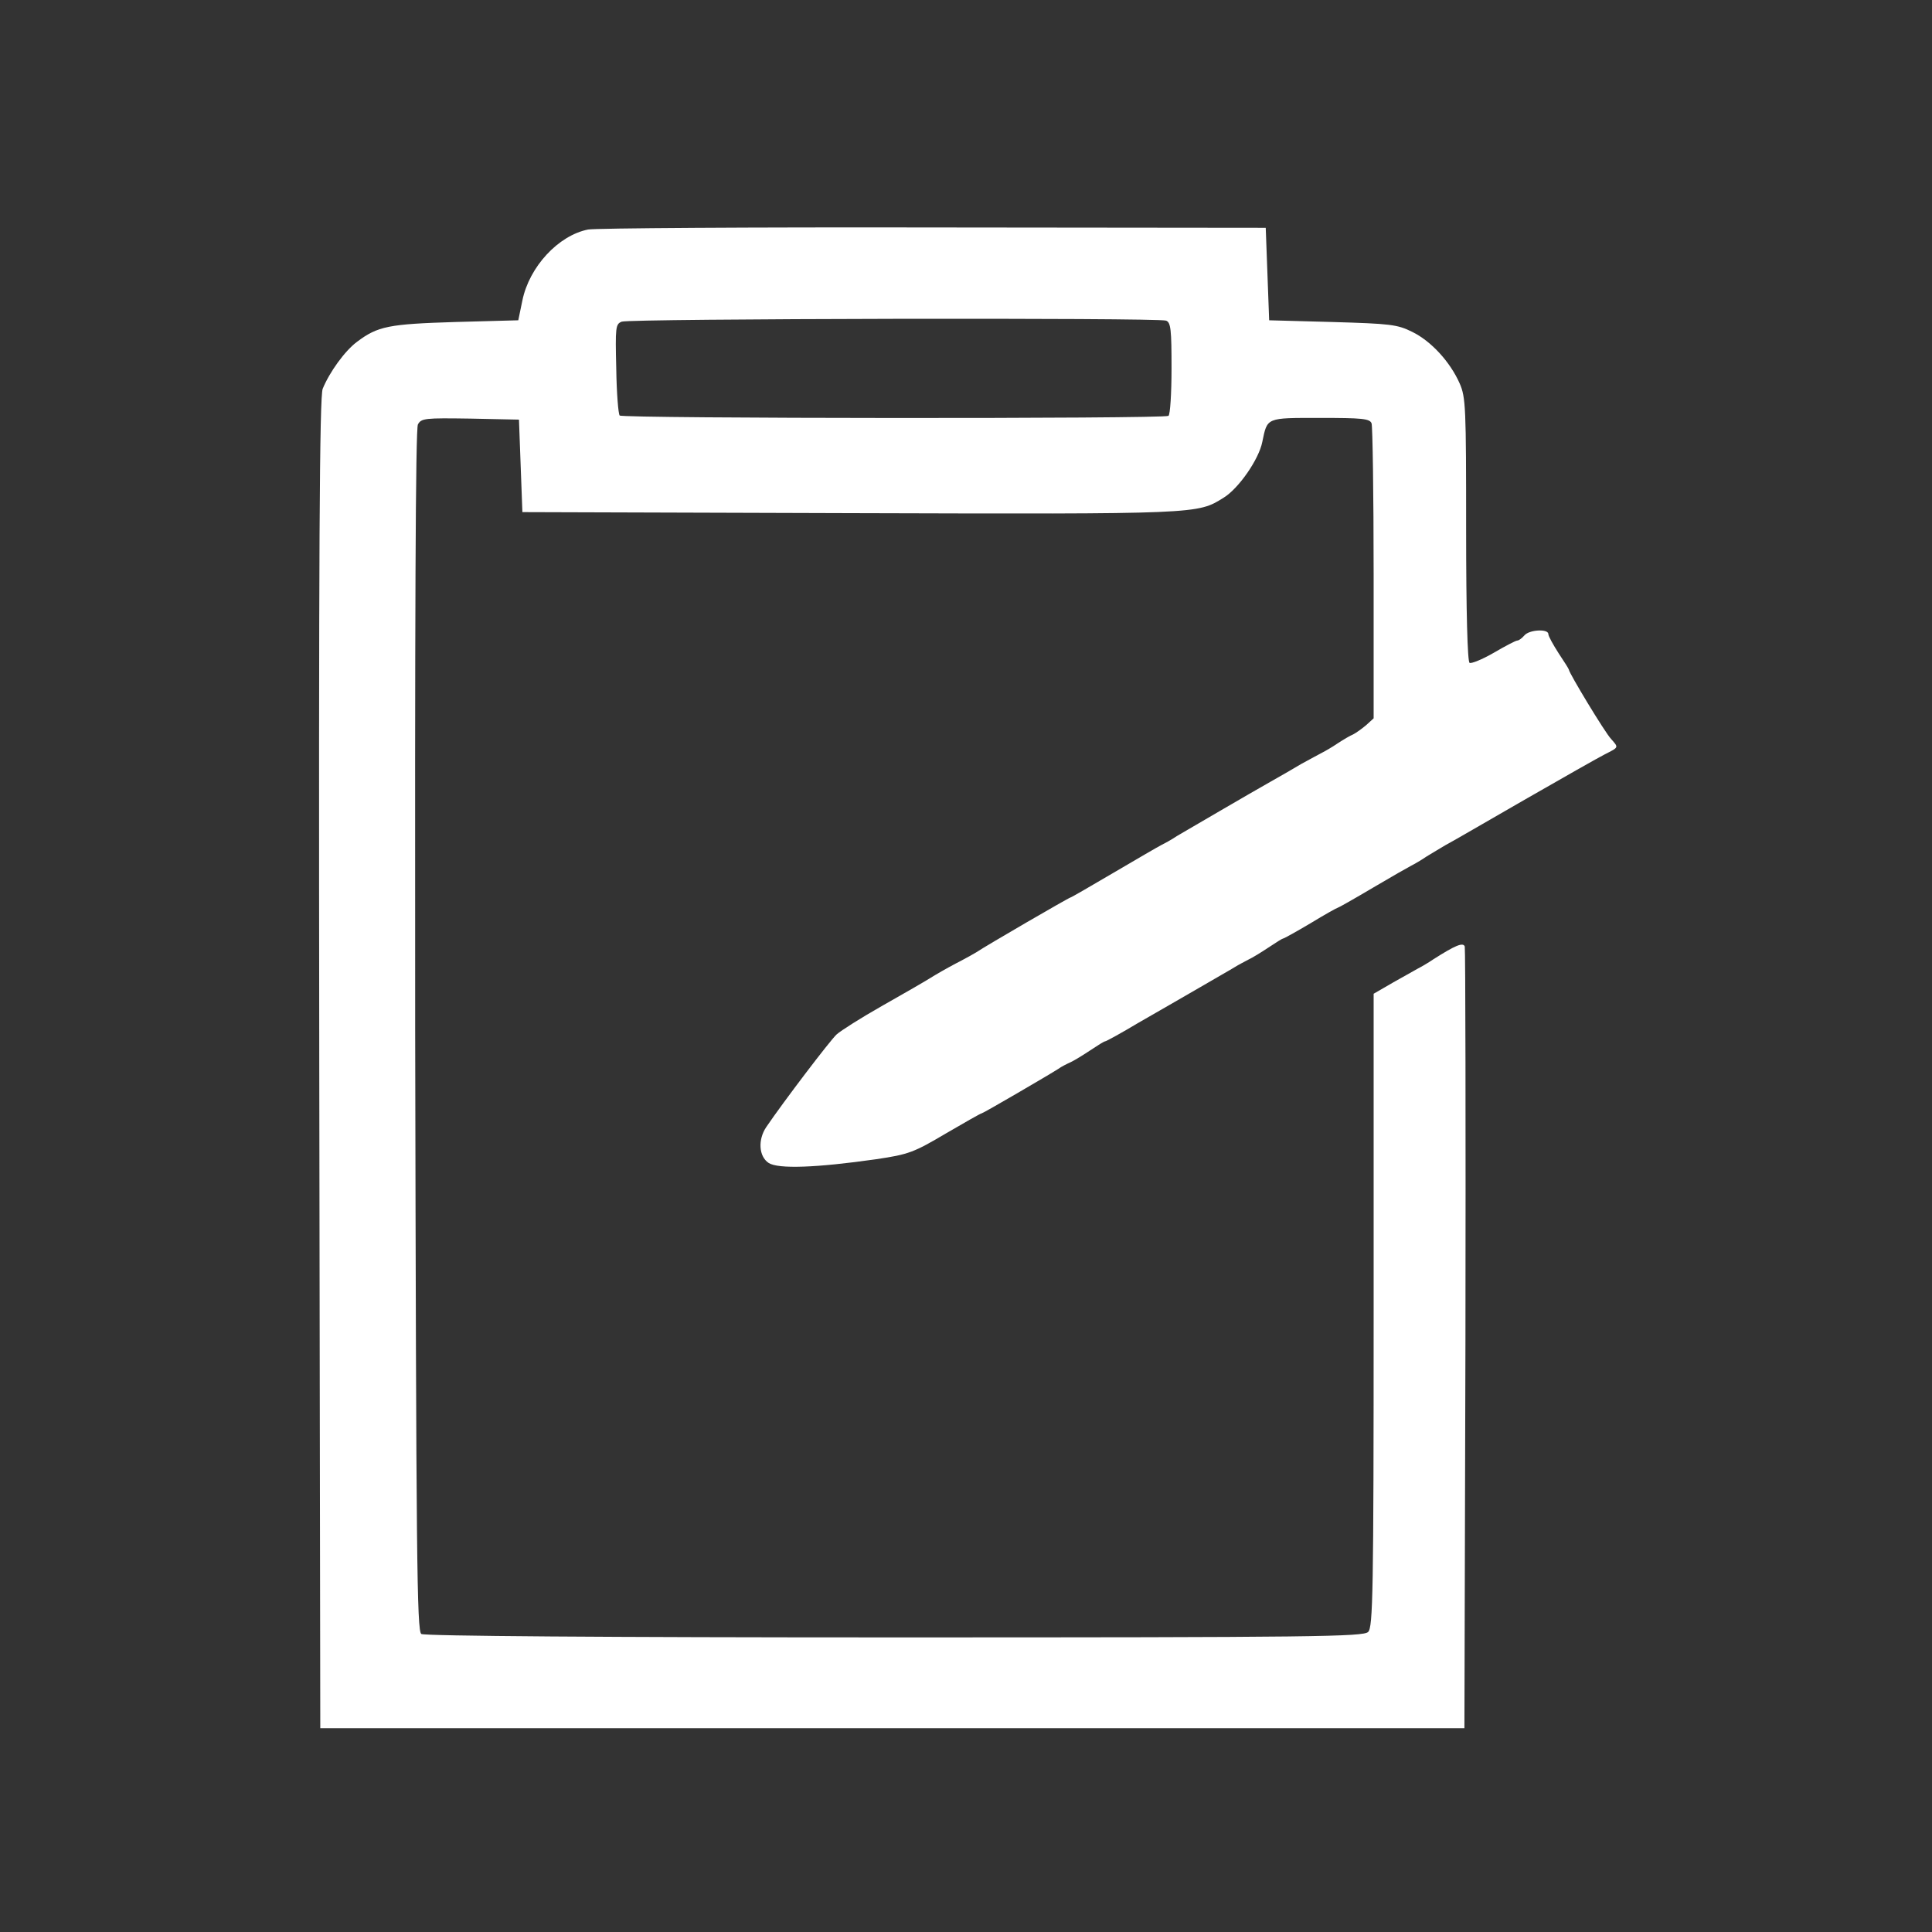 <svg version="1.0" xmlns="http://www.w3.org/2000/svg"
 width="188px" height="188px" viewBox="0 0 564 564"
 preserveAspectRatio="xMidYMid meet">
<rect x="0" y="0" width="564" height="564" fill="#333333" stroke="none"/>
<g transform="translate(0,564) scale(0.1,-0.1)"
fill="#fff" stroke="none">
<path d="M1717 4970 c-87 -17 -172 -109 -192 -207 l-12 -58 -184 -5 c-194 -6
-226 -12 -287 -58 -35 -26 -80 -88 -100 -137 -9 -23 -12 -458 -10 -1970 l3
-1940 1670 0 1670 0 3 1135 c1 624 0 1140 -2 1147 -5 13 -28 3 -91 -37 -16
-11 -37 -23 -45 -27 -9 -5 -41 -23 -73 -41 l-57 -33 0 -924 c0 -826 -2 -925
-16 -939 -14 -14 -153 -16 -1382 -16 -844 0 -1373 4 -1382 10 -13 8 -15 217
-18 1760 -1 1217 1 1757 8 1771 10 18 20 19 153 17 l142 -3 5 -135 5 -135 960
-3 c1019 -3 1010 -3 1087 45 44 27 103 112 113 163 15 72 10 70 169 70 122 0
145 -2 150 -16 3 -9 6 -206 6 -438 l0 -423 -22 -20 c-13 -11 -30 -23 -38 -27
-8 -3 -28 -15 -45 -26 -16 -11 -37 -23 -45 -27 -8 -4 -35 -19 -61 -33 -25 -15
-65 -38 -90 -52 -62 -35 -238 -138 -274 -159 -16 -11 -37 -22 -45 -26 -8 -4
-70 -40 -138 -80 -68 -40 -125 -73 -127 -73 -4 0 -247 -141 -275 -160 -8 -5
-28 -16 -45 -25 -16 -8 -51 -27 -76 -42 -25 -16 -95 -56 -155 -90 -60 -34
-120 -72 -132 -83 -20 -19 -154 -195 -205 -270 -25 -37 -22 -86 7 -105 28 -18
139 -14 314 11 95 14 110 20 203 75 55 32 102 59 105 59 4 0 196 112 224 130
8 6 24 14 35 19 11 5 37 21 58 35 21 14 40 26 43 26 3 0 47 24 97 54 51 29
130 75 177 102 46 27 94 54 105 61 11 7 29 16 40 22 11 5 37 21 58 35 21 14
40 26 42 26 3 0 39 20 81 45 41 25 77 45 79 45 2 0 48 26 102 58 54 32 105 61
113 65 8 4 29 16 45 27 17 10 41 25 55 33 14 7 117 67 230 132 113 65 219 125
235 133 41 21 41 19 18 45 -18 19 -123 193 -123 202 0 2 -14 24 -30 48 -16 25
-30 50 -30 56 0 16 -56 13 -70 -4 -7 -8 -16 -15 -21 -15 -4 0 -35 -16 -69 -36
-33 -19 -65 -32 -70 -29 -6 4 -10 147 -10 389 0 358 -1 386 -19 427 -28 63
-83 123 -138 150 -44 22 -64 24 -233 29 l-185 5 -5 135 -5 135 -970 1 c-533 1
-987 -2 -1008 -6z m1687 -266 c14 -5 16 -27 16 -139 0 -74 -4 -136 -9 -139
-14 -9 -1593 -8 -1602 1 -4 4 -9 66 -10 137 -3 121 -2 130 16 137 23 9 1566
12 1589 3z"/>
</g>
</svg>
